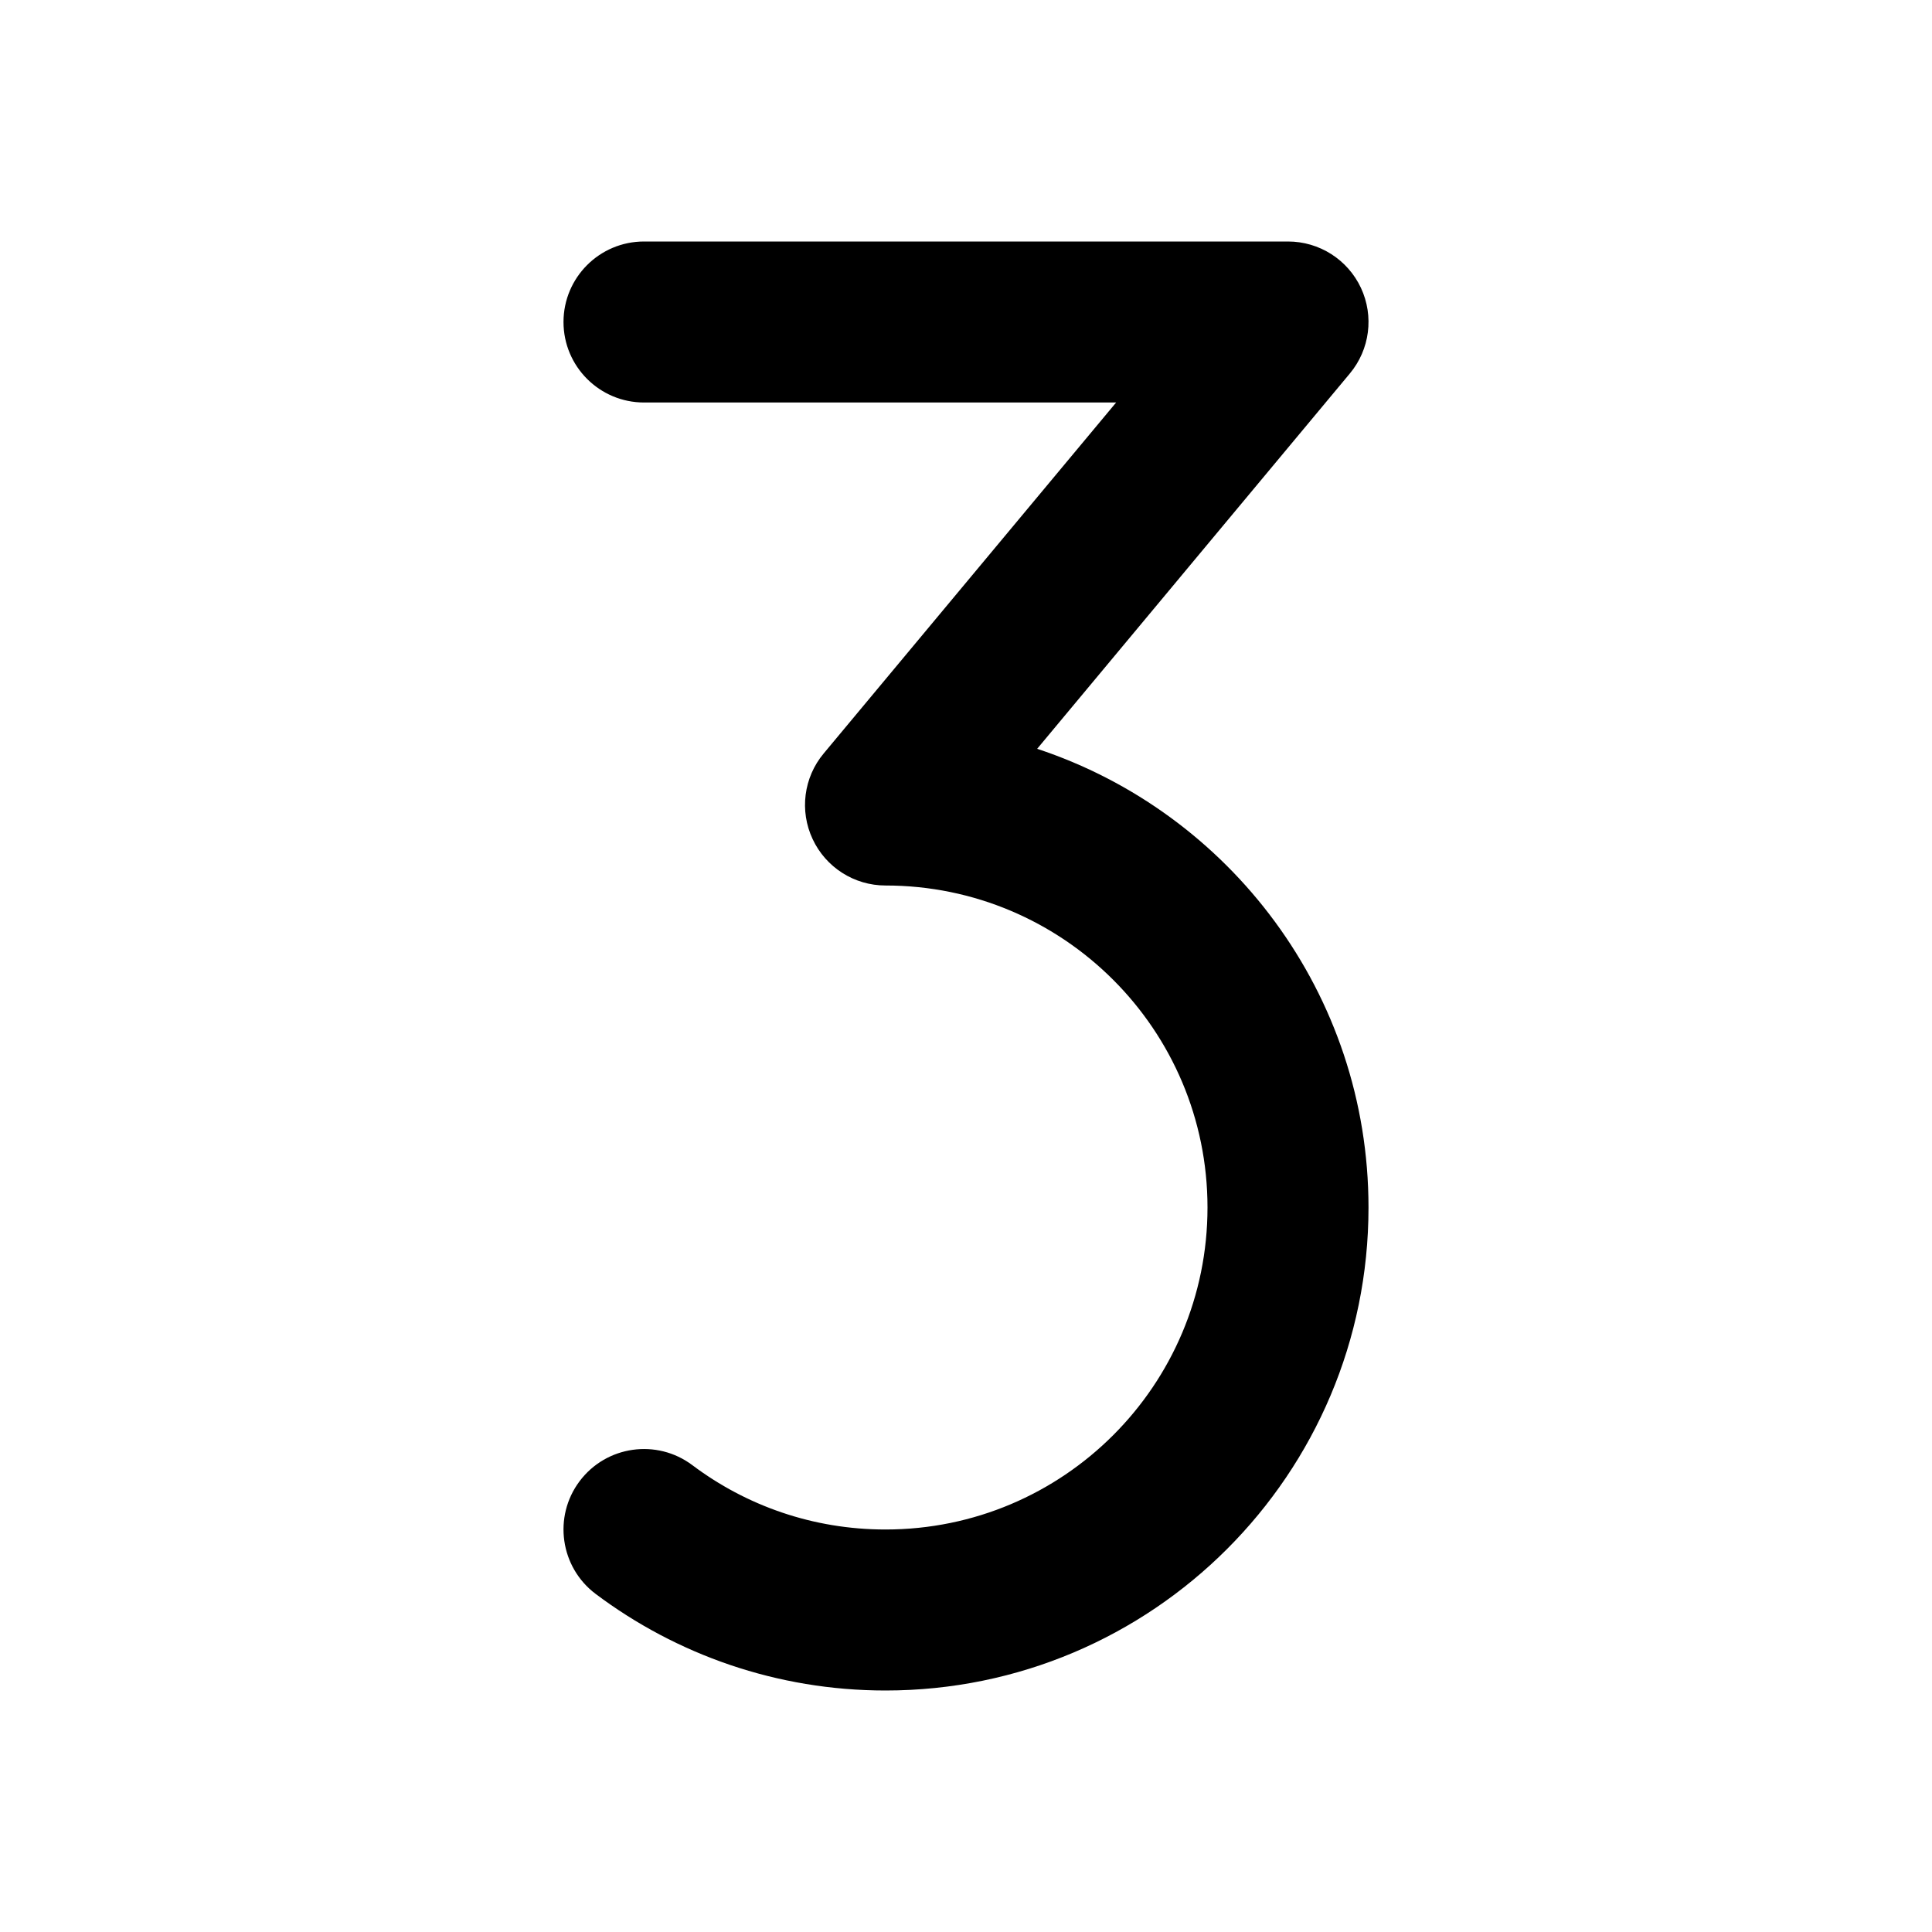 <svg width="24" height="24" viewBox="0 0 24 24" fill="none" xmlns="http://www.w3.org/2000/svg">
<g clip-path="url(#clip0_3_10702)">
<path fill-rule="evenodd" clip-rule="evenodd" d="M7 4C7 3.448 7.448 3 8 3H16C16.388 3 16.741 3.224 16.906 3.576C17.07 3.927 17.017 4.342 16.768 4.64L12.884 9.302C15.275 10.092 17 12.344 17 15C17 18.314 14.314 21 11 21C9.65 21 8.402 20.553 7.399 19.8C6.958 19.468 6.869 18.841 7.2 18.4C7.532 17.958 8.159 17.869 8.601 18.201C9.269 18.703 10.098 19 11 19C13.209 19 15 17.209 15 15C15 12.791 13.209 11 11 11C10.612 11 10.259 10.775 10.095 10.424C9.93 10.073 9.983 9.658 10.232 9.36L13.865 5H8C7.448 5 7 4.552 7 4Z" fill="black"/>
</g>
<defs>
<clipPath id="clip0_3_10702">
<rect width="24" height="24" fill="white"/>
</clipPath>
</defs>
</svg>
